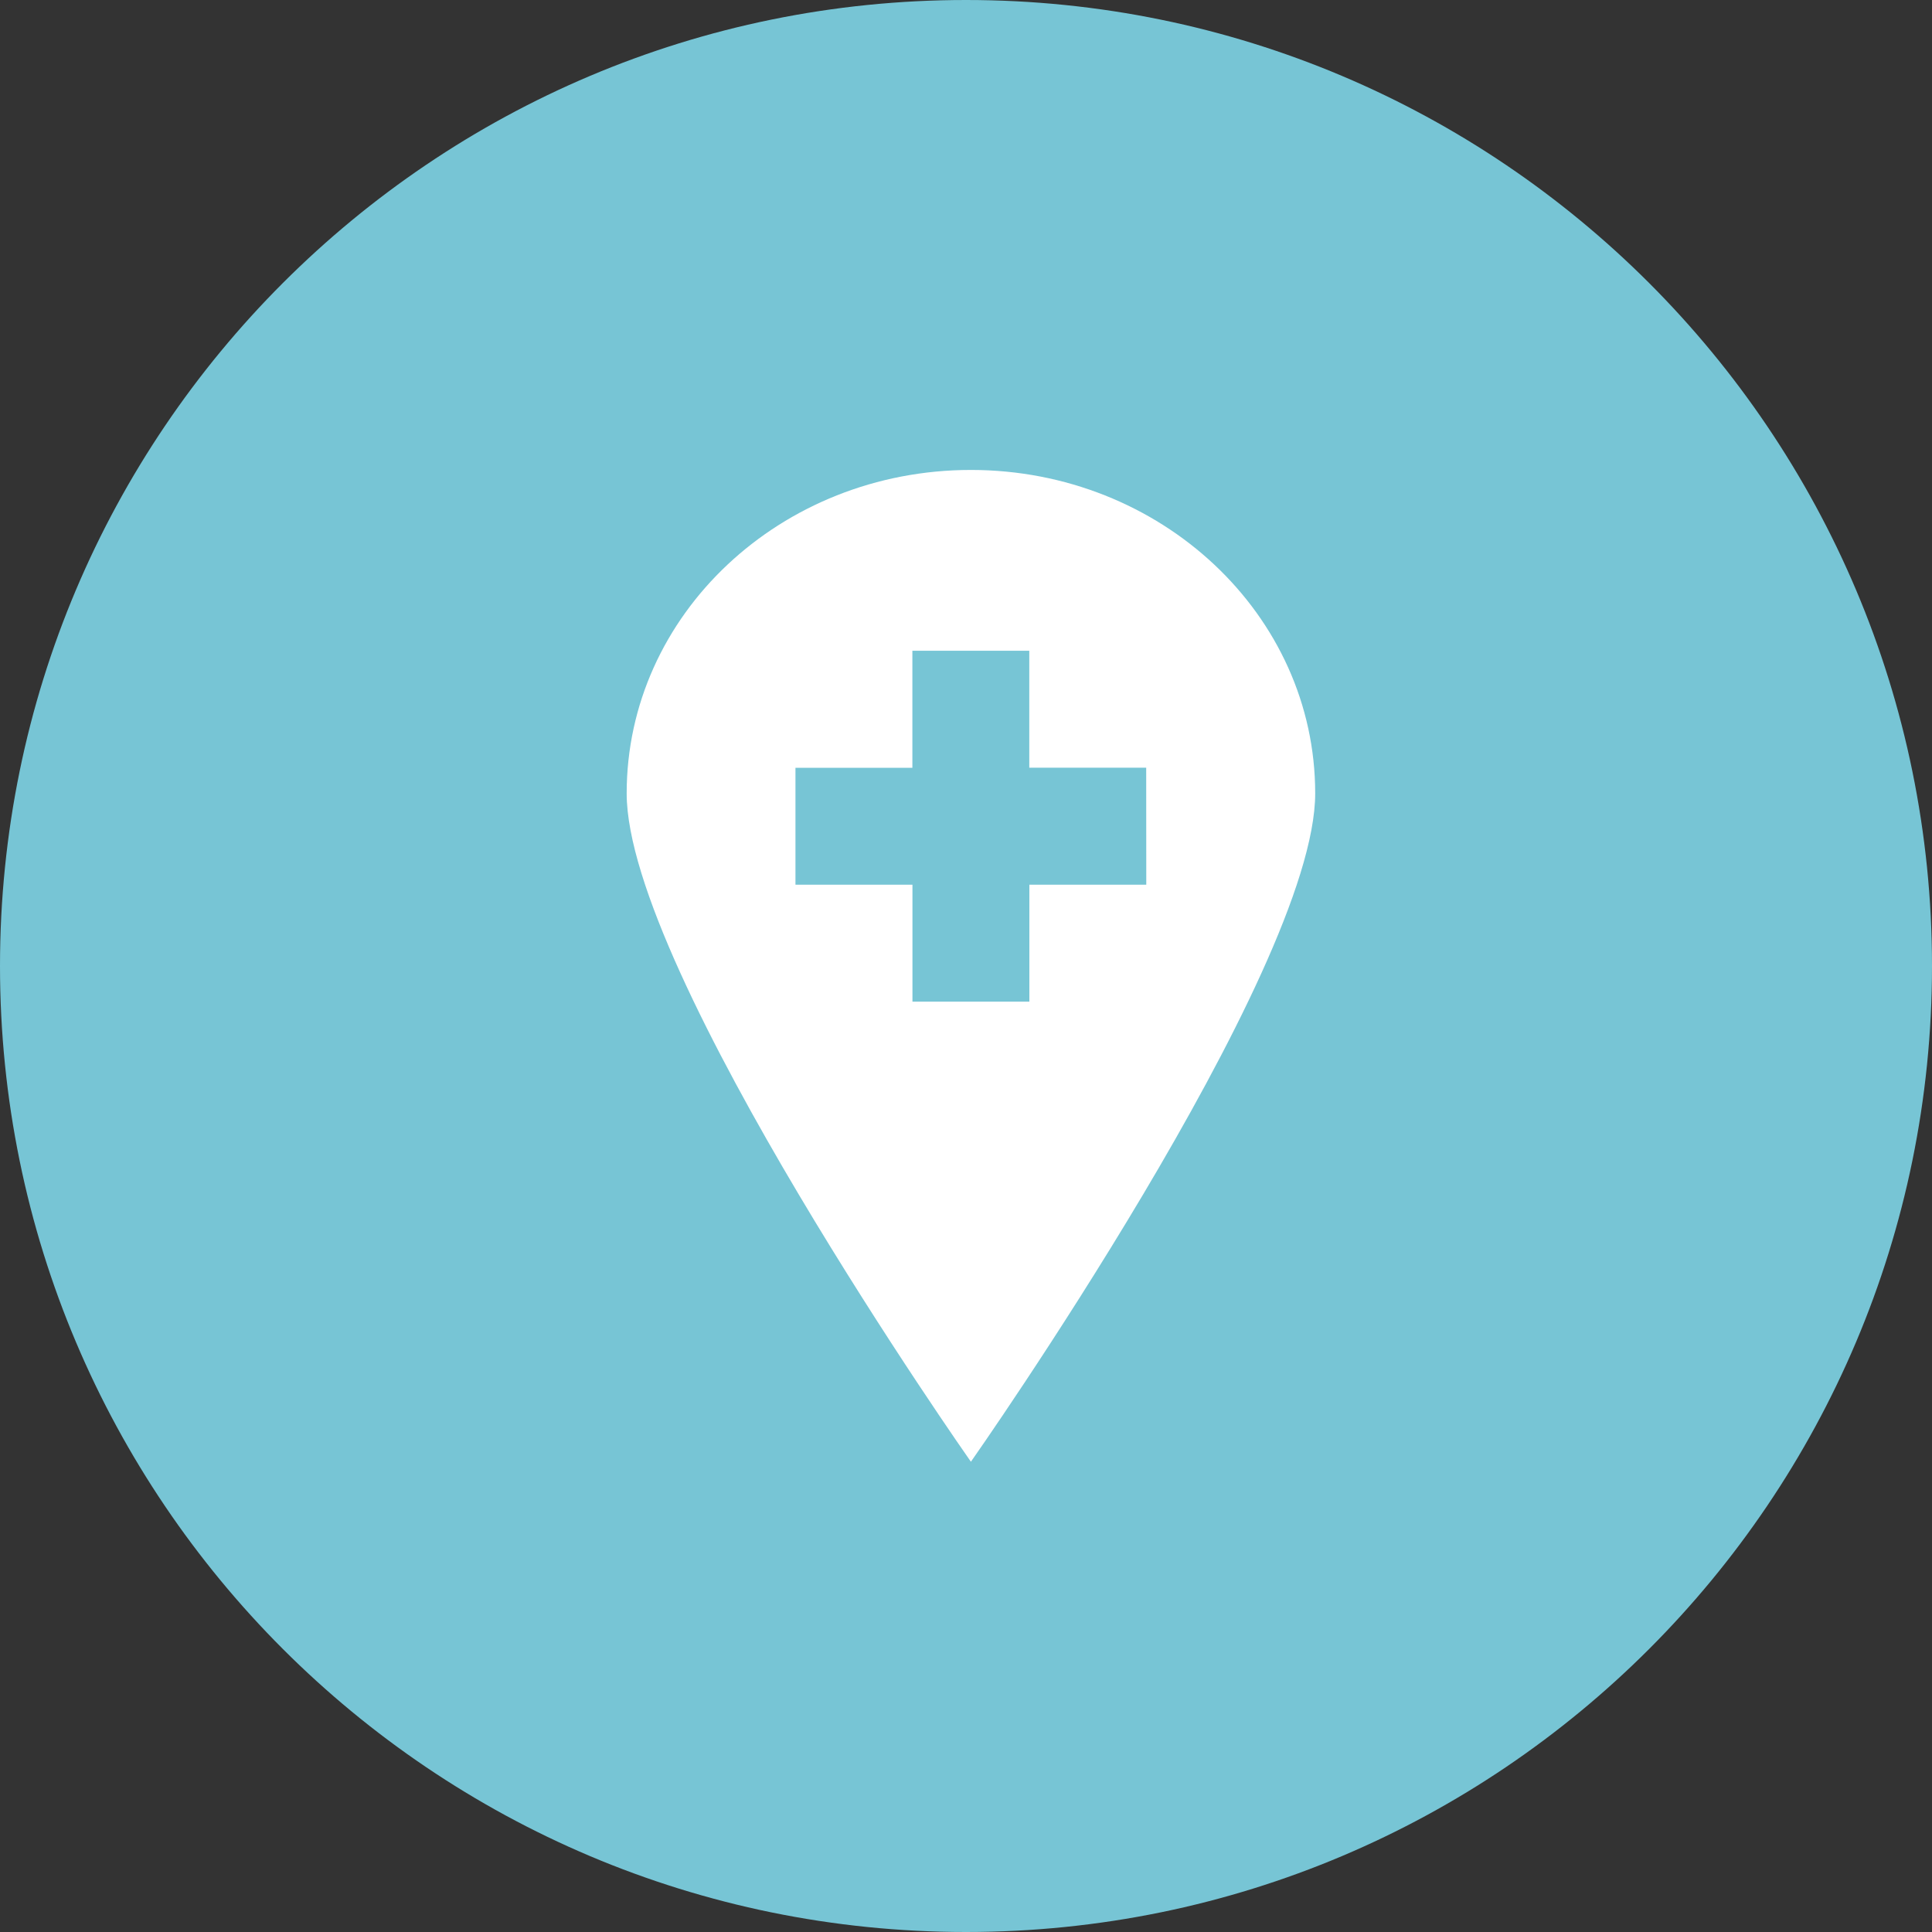 <svg width="74" height="74" viewBox="0 0 74 74" fill="none" xmlns="http://www.w3.org/2000/svg">
<rect x="0" y="0" width="74" height="74" fill="#333333" stroke="none"/>
<g clip-path="url(#clip0_2_16306)">
<path d="M74 37C74 16.566 57.434 0 37 0C16.566 0 0 16.566 0 37C0 57.434 16.566 74 37 74C57.434 74 74 57.434 74 37Z" fill="#77C5D5"/>
<path d="M37.188 18C29.904 18 24.003 23.546 24.003 30.388C24.003 37.23 37.188 55.988 37.188 55.988C37.188 55.988 50.375 37.231 50.375 30.388C50.375 23.545 44.468 18 37.188 18ZM43.905 33.887H39.427V38.365H34.949V33.887H30.468V29.409H34.946V24.926H39.424V29.404H43.902L43.905 33.887Z" fill="white"/>
</g>
<defs>
<clipPath id="clip0_2_16306">
<rect width="74" height="74" fill="white"/>
</clipPath>
</defs>
</svg>
